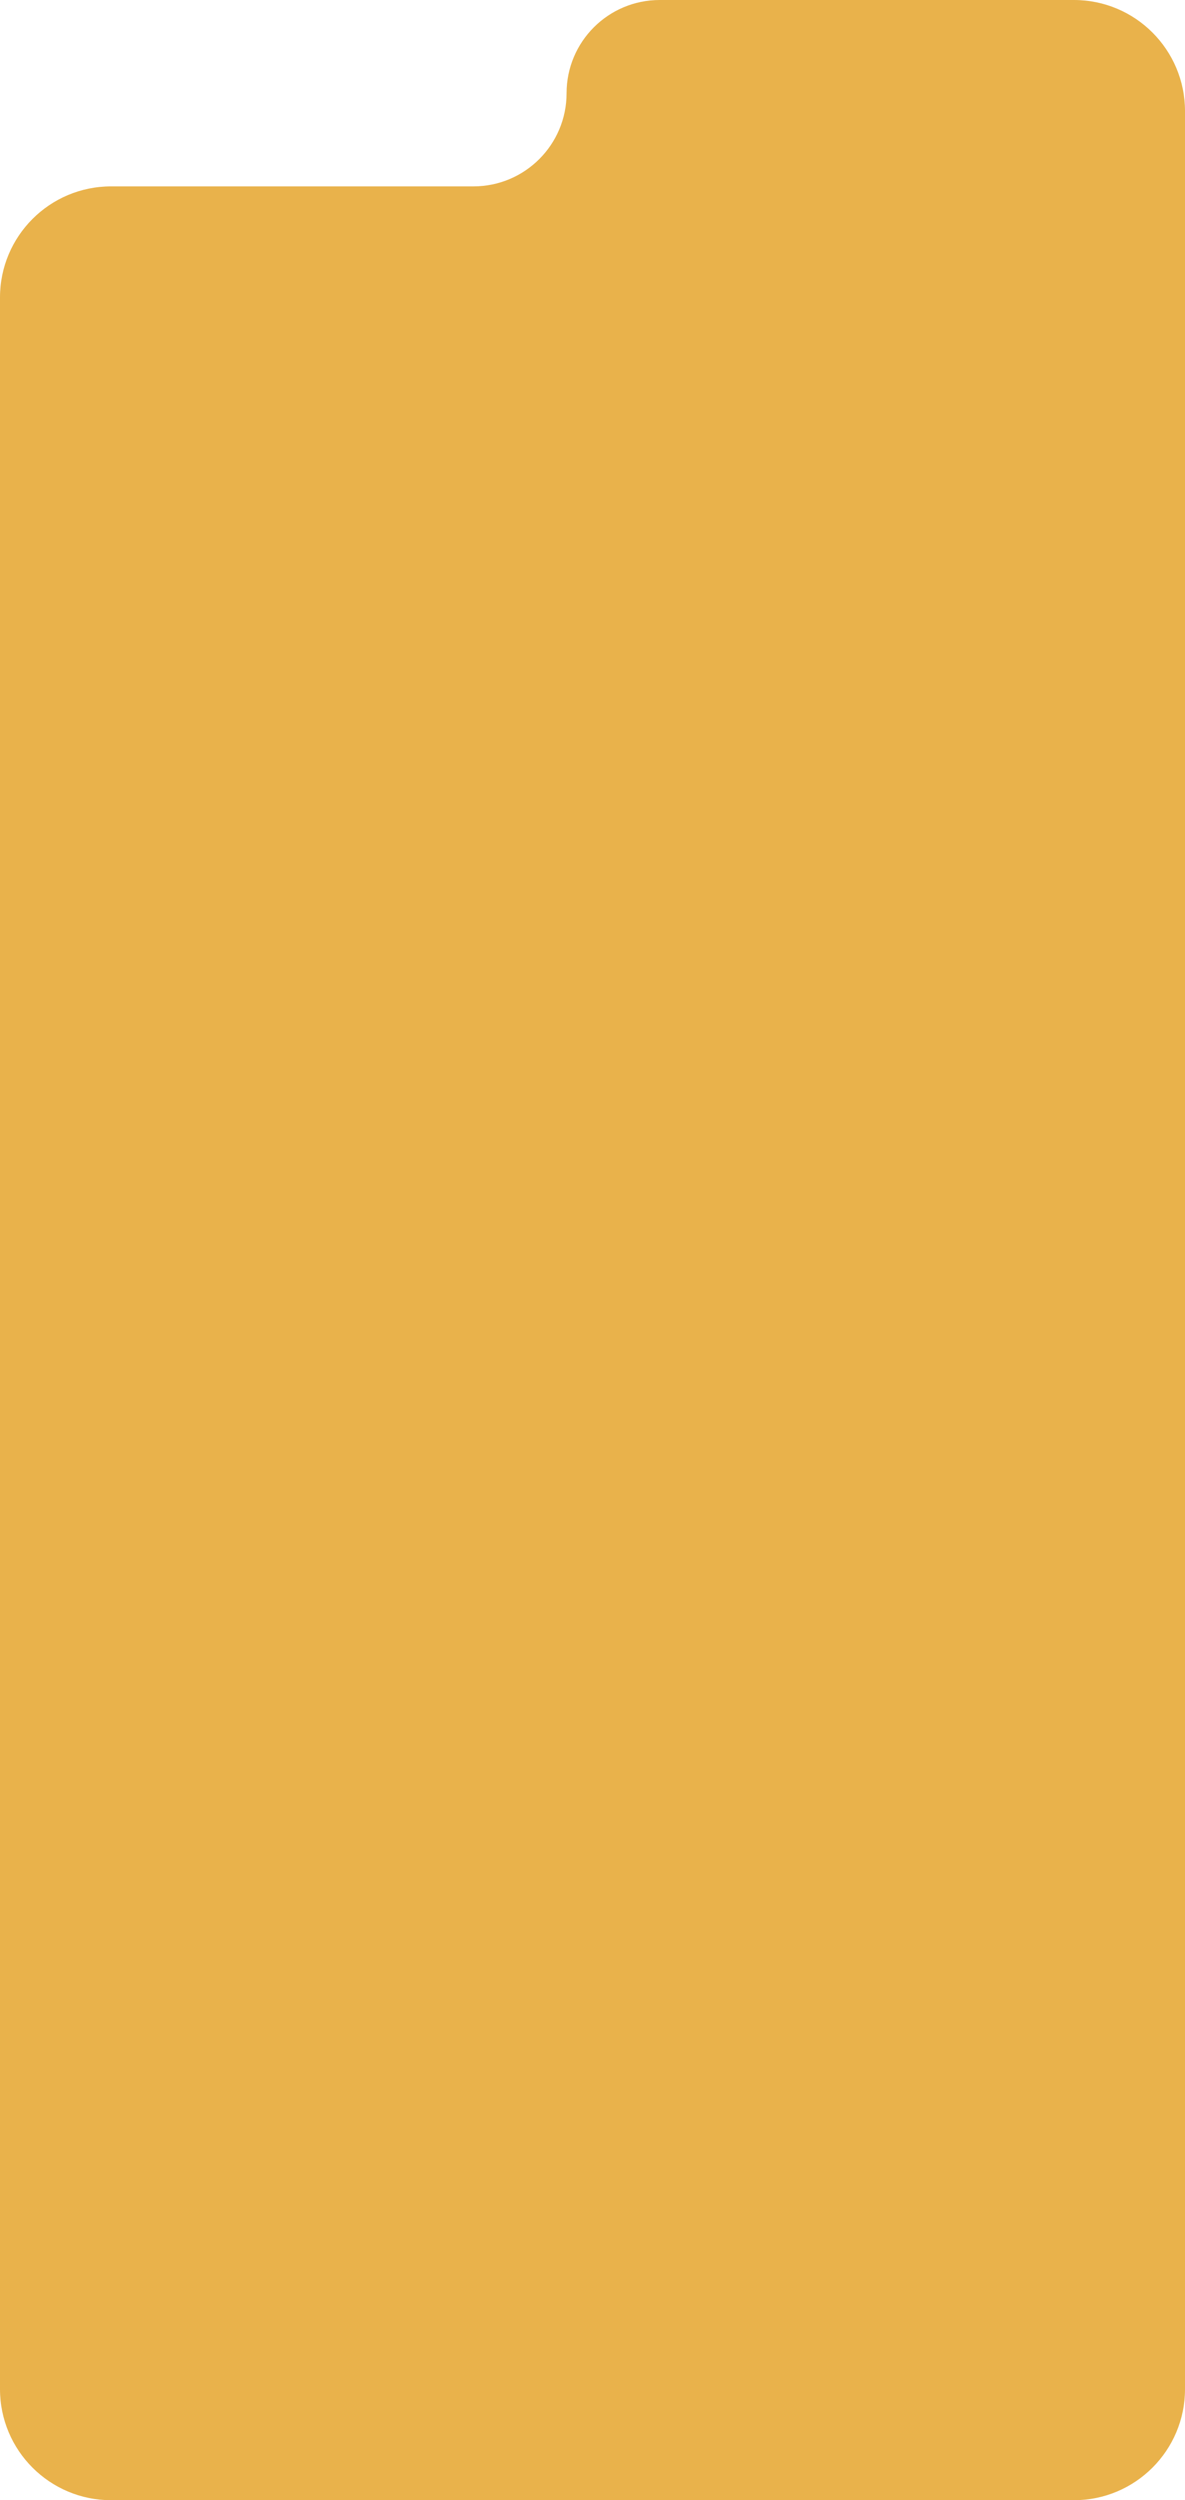 <?xml version="1.0" encoding="UTF-8"?> <svg xmlns="http://www.w3.org/2000/svg" width="320" height="675" viewBox="0 0 320 675" fill="none"><path fill-rule="evenodd" clip-rule="evenodd" d="M320 30C320 13.431 306.569 0 290 0H178.159C164.264 0 153 11.264 153 25.159V25.159C153 39.054 141.736 50.318 127.841 50.318H30C13.431 50.318 0 63.75 0 80.318V645C0 661.569 13.431 675 30 675H290C306.569 675 320 661.569 320 645V30Z" fill="#E9B24B"></path></svg> 